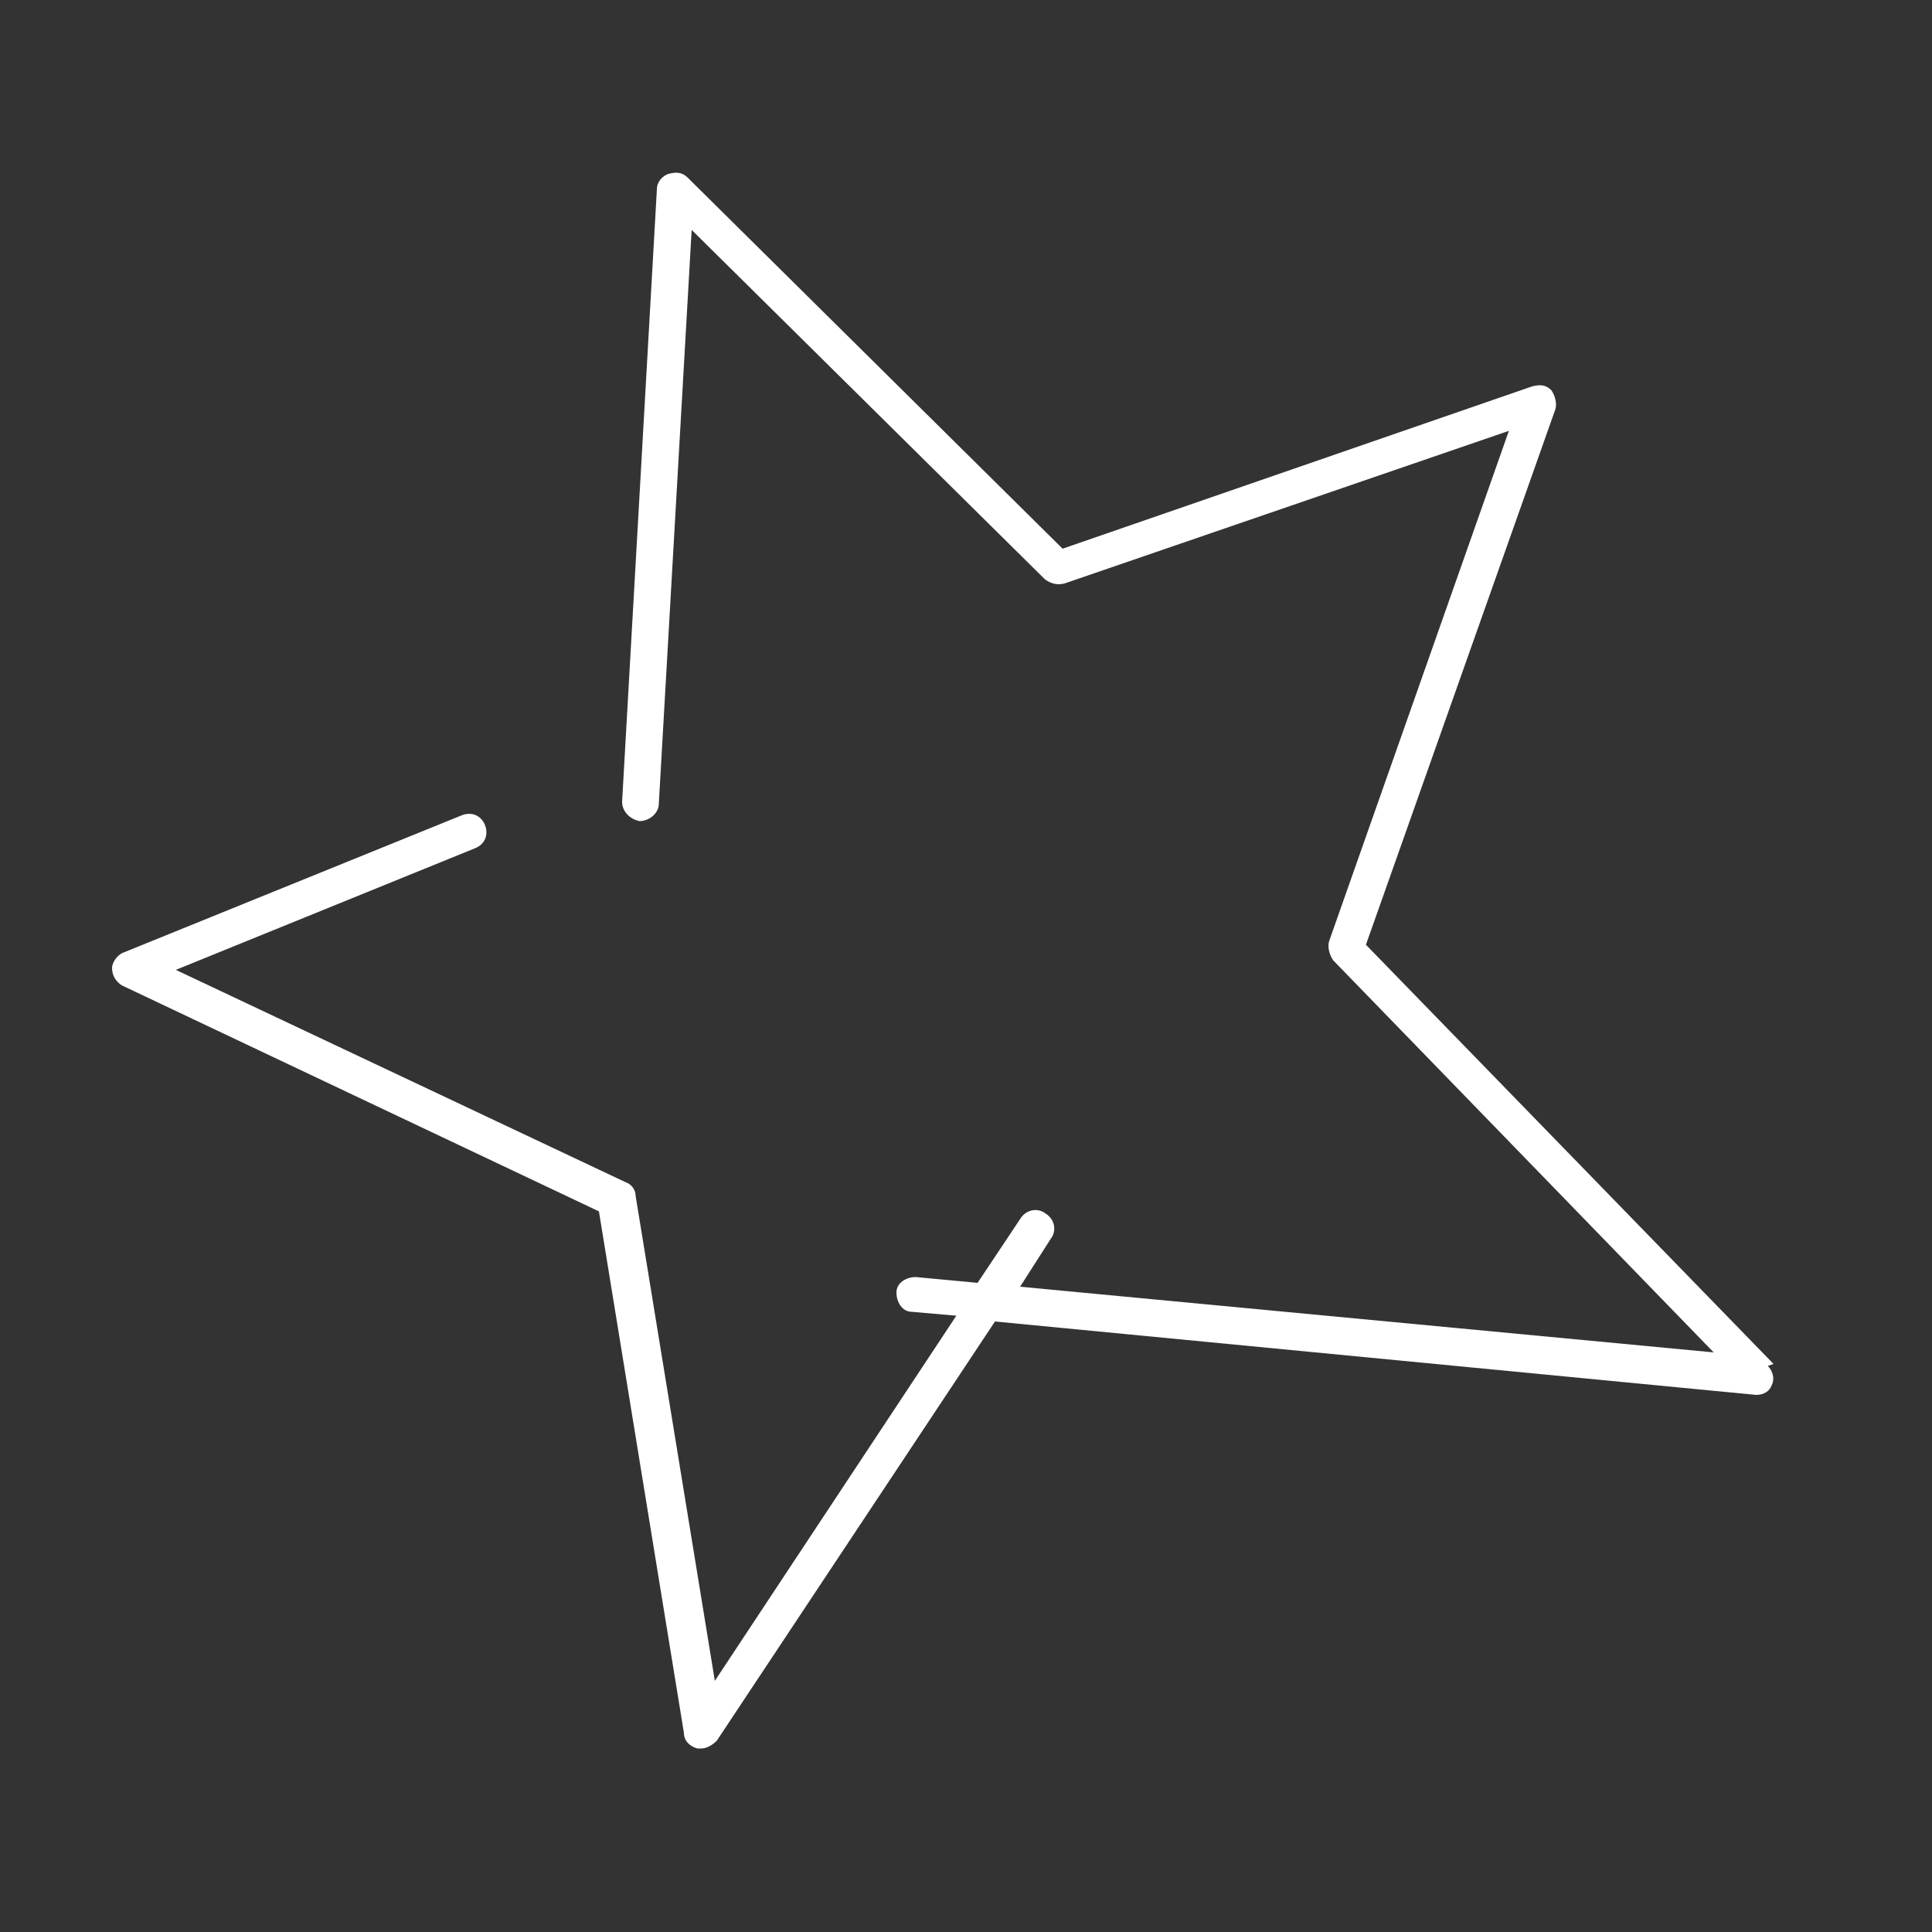 <?xml version="1.0" encoding="UTF-8"?> <svg xmlns="http://www.w3.org/2000/svg" id="Layer_1" version="1.1" viewBox="0 0 100 100"><rect x="0" y="0" width="100" height="100" fill="#333333" stroke="none"/><defs><style> .st0 { fill: #fff; } </style></defs><path class="st0" d="M91.8,70.6l-21.1-21.7,9.8-27.7c.1-.3,0-.7-.2-1-.3-.3-.6-.3-1-.2l-24.3,8.4-19.4-19.2c-.3-.3-.6-.3-1-.2-.3.1-.6.4-.6.8l-1.8,31.7c0,.5.4.9.9,1,.5,0,1-.4,1-.9l1.7-29.7,18.3,18.1c.3.2.6.3,1,.2l23-7.9-9.3,26.4c-.1.3,0,.7.2,1l19.7,20.3-35.9-3.4,1.6-2.5c.3-.4.2-1-.3-1.3-.4-.3-1-.2-1.3.3l-2.2,3.3-3.2-.3c-.5,0-1,.3-1,.8s.3,1,.8,1l2.3.2-12.5,18.9-4.1-25.1c0-.3-.2-.6-.5-.7l-23.3-11,15.5-6.3c.5-.2.7-.7.5-1.2-.2-.5-.7-.7-1.2-.5l-17.5,7.1c-.3.1-.6.5-.6.8,0,.4.2.7.5.9l24.7,11.7,4.4,27c0,.4.3.7.7.8,0,0,.1,0,.2,0,.3,0,.6-.2.8-.4l14.4-21.7,39.4,3.8s0,0,0,0c.4,0,.7-.2.8-.5.2-.4,0-.8-.2-1Z"></path></svg> 